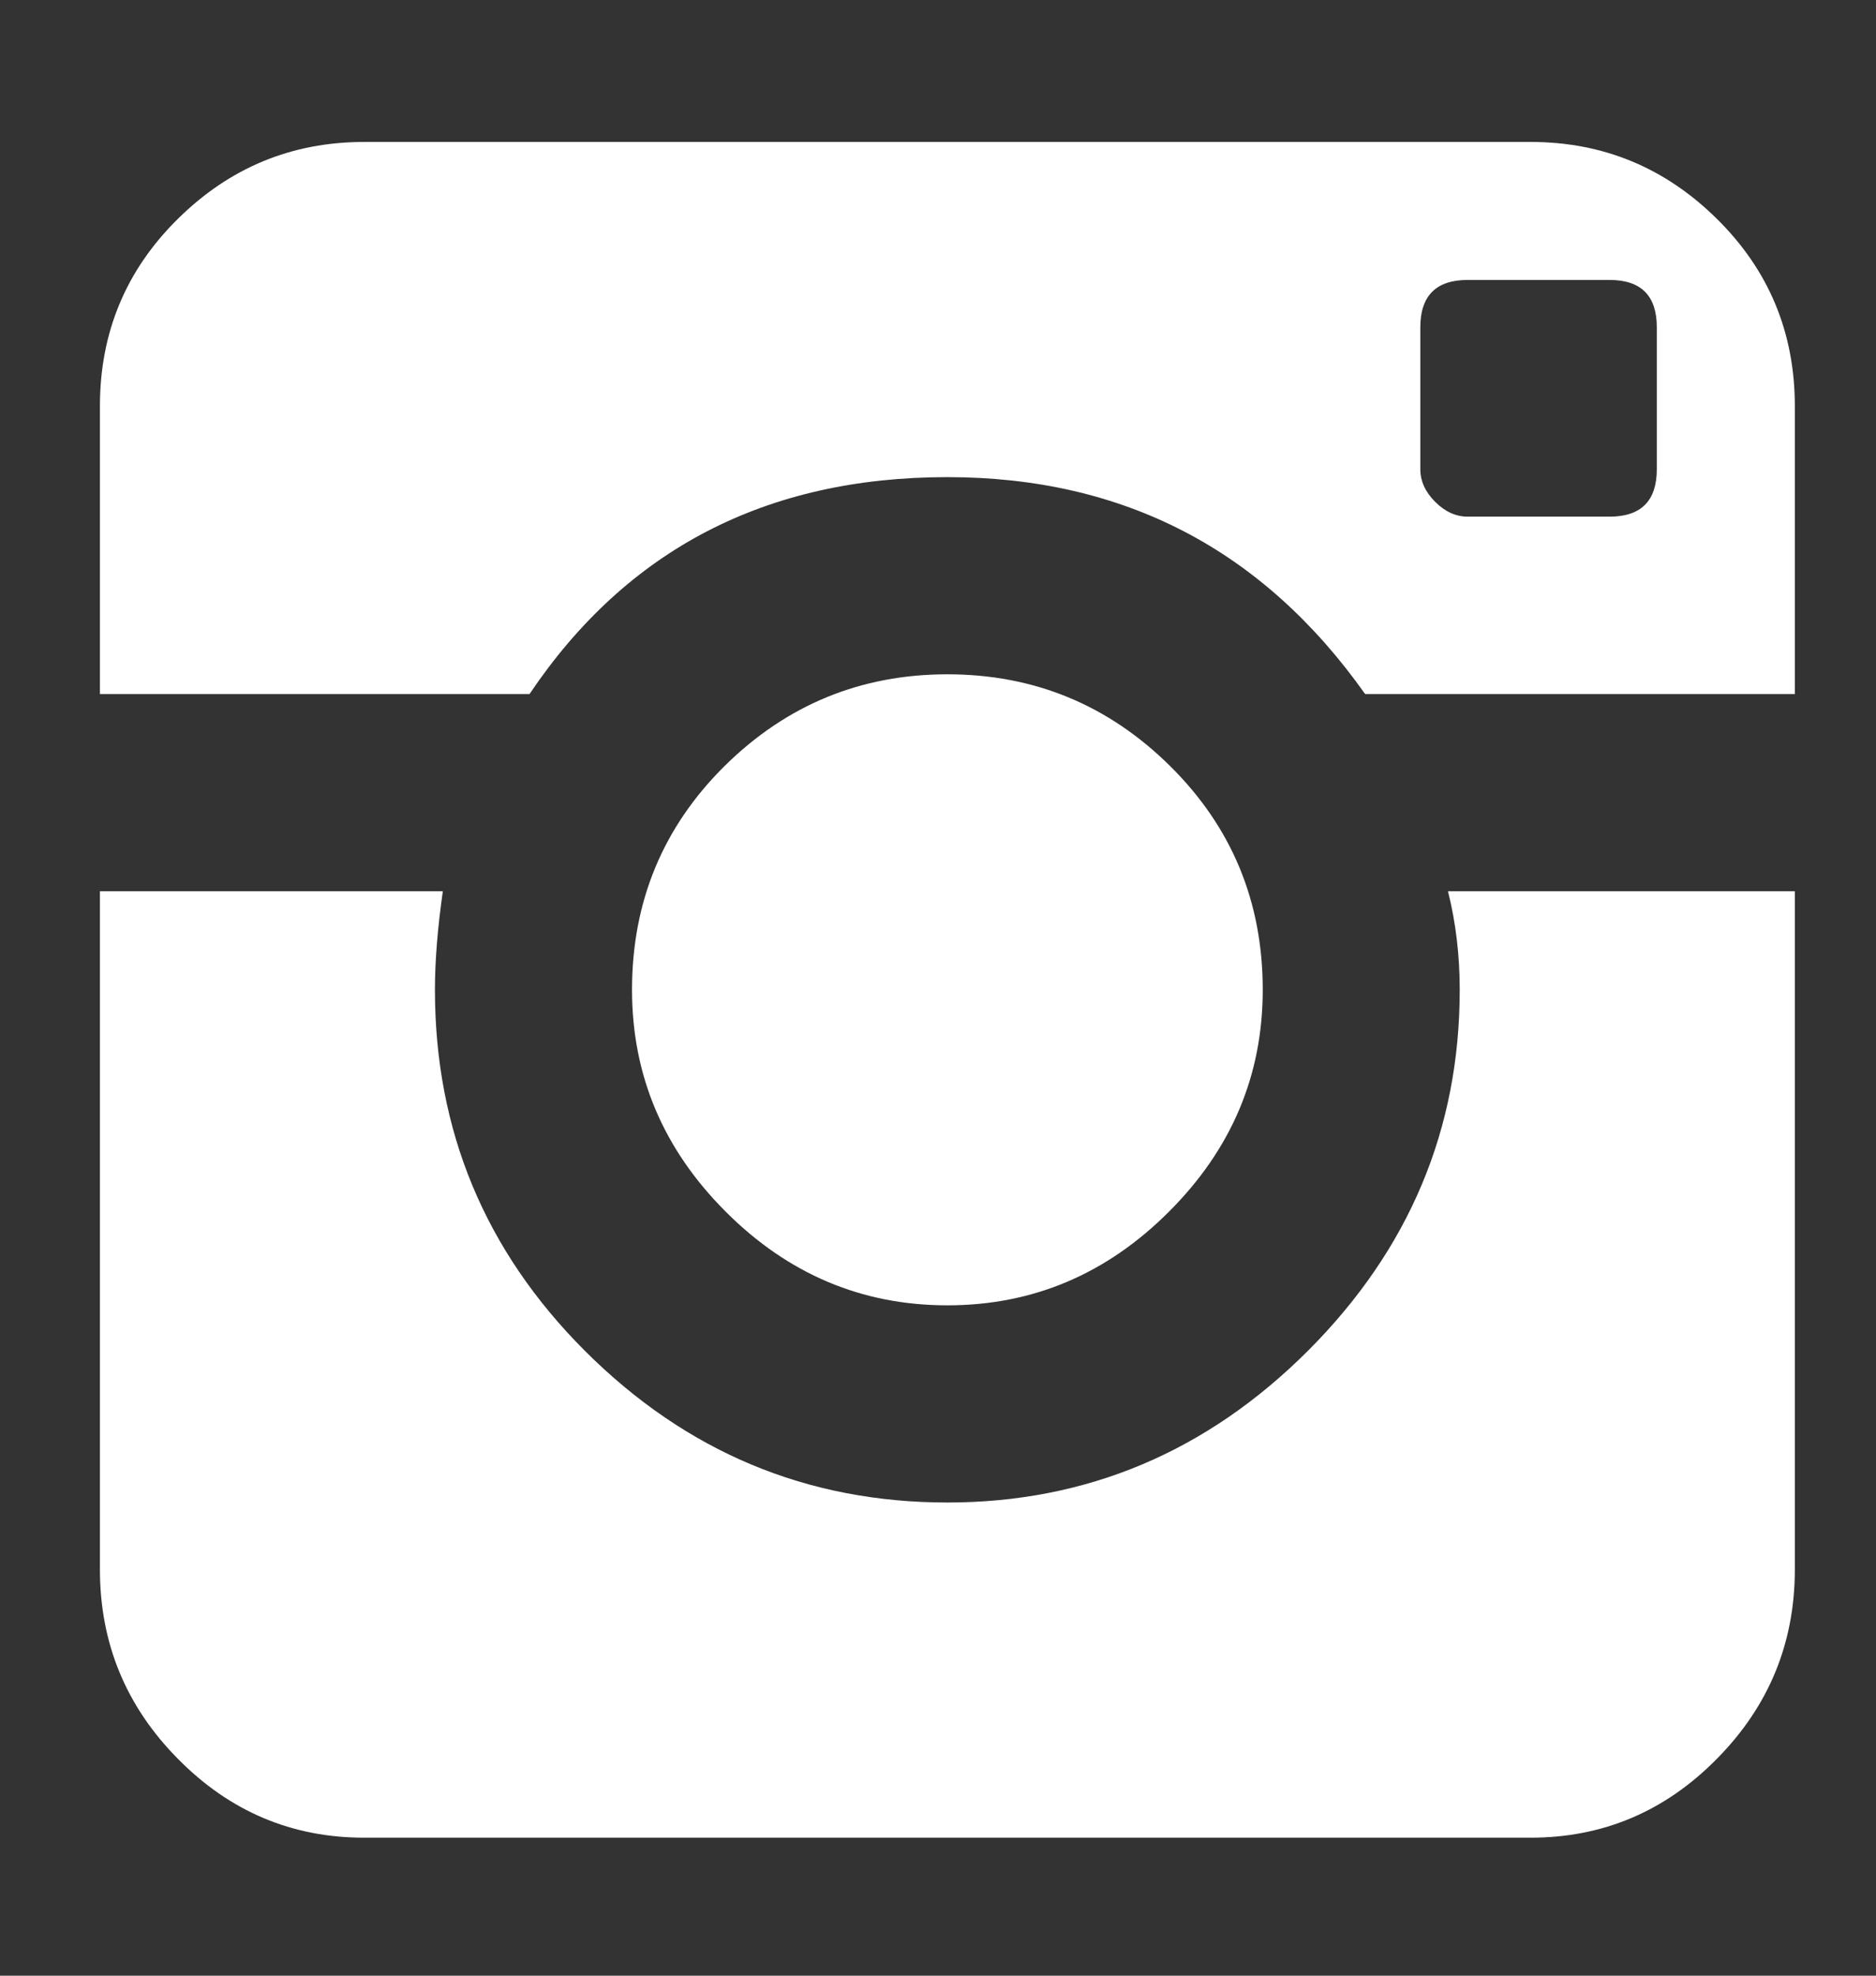 <svg width="19" height="20" viewBox="0 0 19 20" fill="none" xmlns="http://www.w3.org/2000/svg">
<rect x="0" y="0" width="19" height="20" fill="#333333" stroke="none"/>
<path d="M3.687 18.603C2.955 18.603 2.326 18.337 1.801 17.804C1.275 17.272 1.012 16.633 1.012 15.888V9.022H4.485C4.432 9.395 4.405 9.727 4.405 10.02C4.405 11.444 4.911 12.661 5.922 13.673C6.947 14.697 8.171 15.21 9.595 15.21C11.005 15.21 12.223 14.697 13.248 13.673C14.272 12.648 14.784 11.431 14.784 10.02C14.784 9.674 14.745 9.341 14.665 9.022H18.178V15.888C18.178 16.633 17.915 17.272 17.389 17.804C16.864 18.337 16.235 18.603 15.503 18.603H3.687ZM15.503 1.437C16.235 1.437 16.864 1.697 17.389 2.216C17.915 2.735 18.178 3.367 18.178 4.112V7.026H13.826C12.789 5.562 11.378 4.83 9.595 4.83C7.759 4.83 6.348 5.562 5.363 7.026H1.012V4.112C1.012 3.367 1.275 2.735 1.801 2.216C2.326 1.697 2.955 1.437 3.687 1.437H15.503ZM14.385 4.75C14.385 4.87 14.435 4.98 14.535 5.08C14.635 5.18 14.745 5.23 14.864 5.23H16.302C16.621 5.23 16.78 5.07 16.78 4.75V3.313C16.78 2.994 16.621 2.834 16.302 2.834H14.864C14.545 2.834 14.385 2.994 14.385 3.313V4.75ZM12.789 10.02C12.789 10.885 12.473 11.633 11.84 12.265C11.208 12.898 10.46 13.214 9.595 13.214C8.73 13.214 7.981 12.898 7.349 12.265C6.717 11.633 6.401 10.885 6.401 10.02C6.401 9.128 6.714 8.373 7.339 7.754C7.965 7.136 8.717 6.826 9.595 6.826C10.473 6.826 11.225 7.136 11.85 7.754C12.476 8.373 12.789 9.128 12.789 10.02Z" fill="white"/>
</svg>
